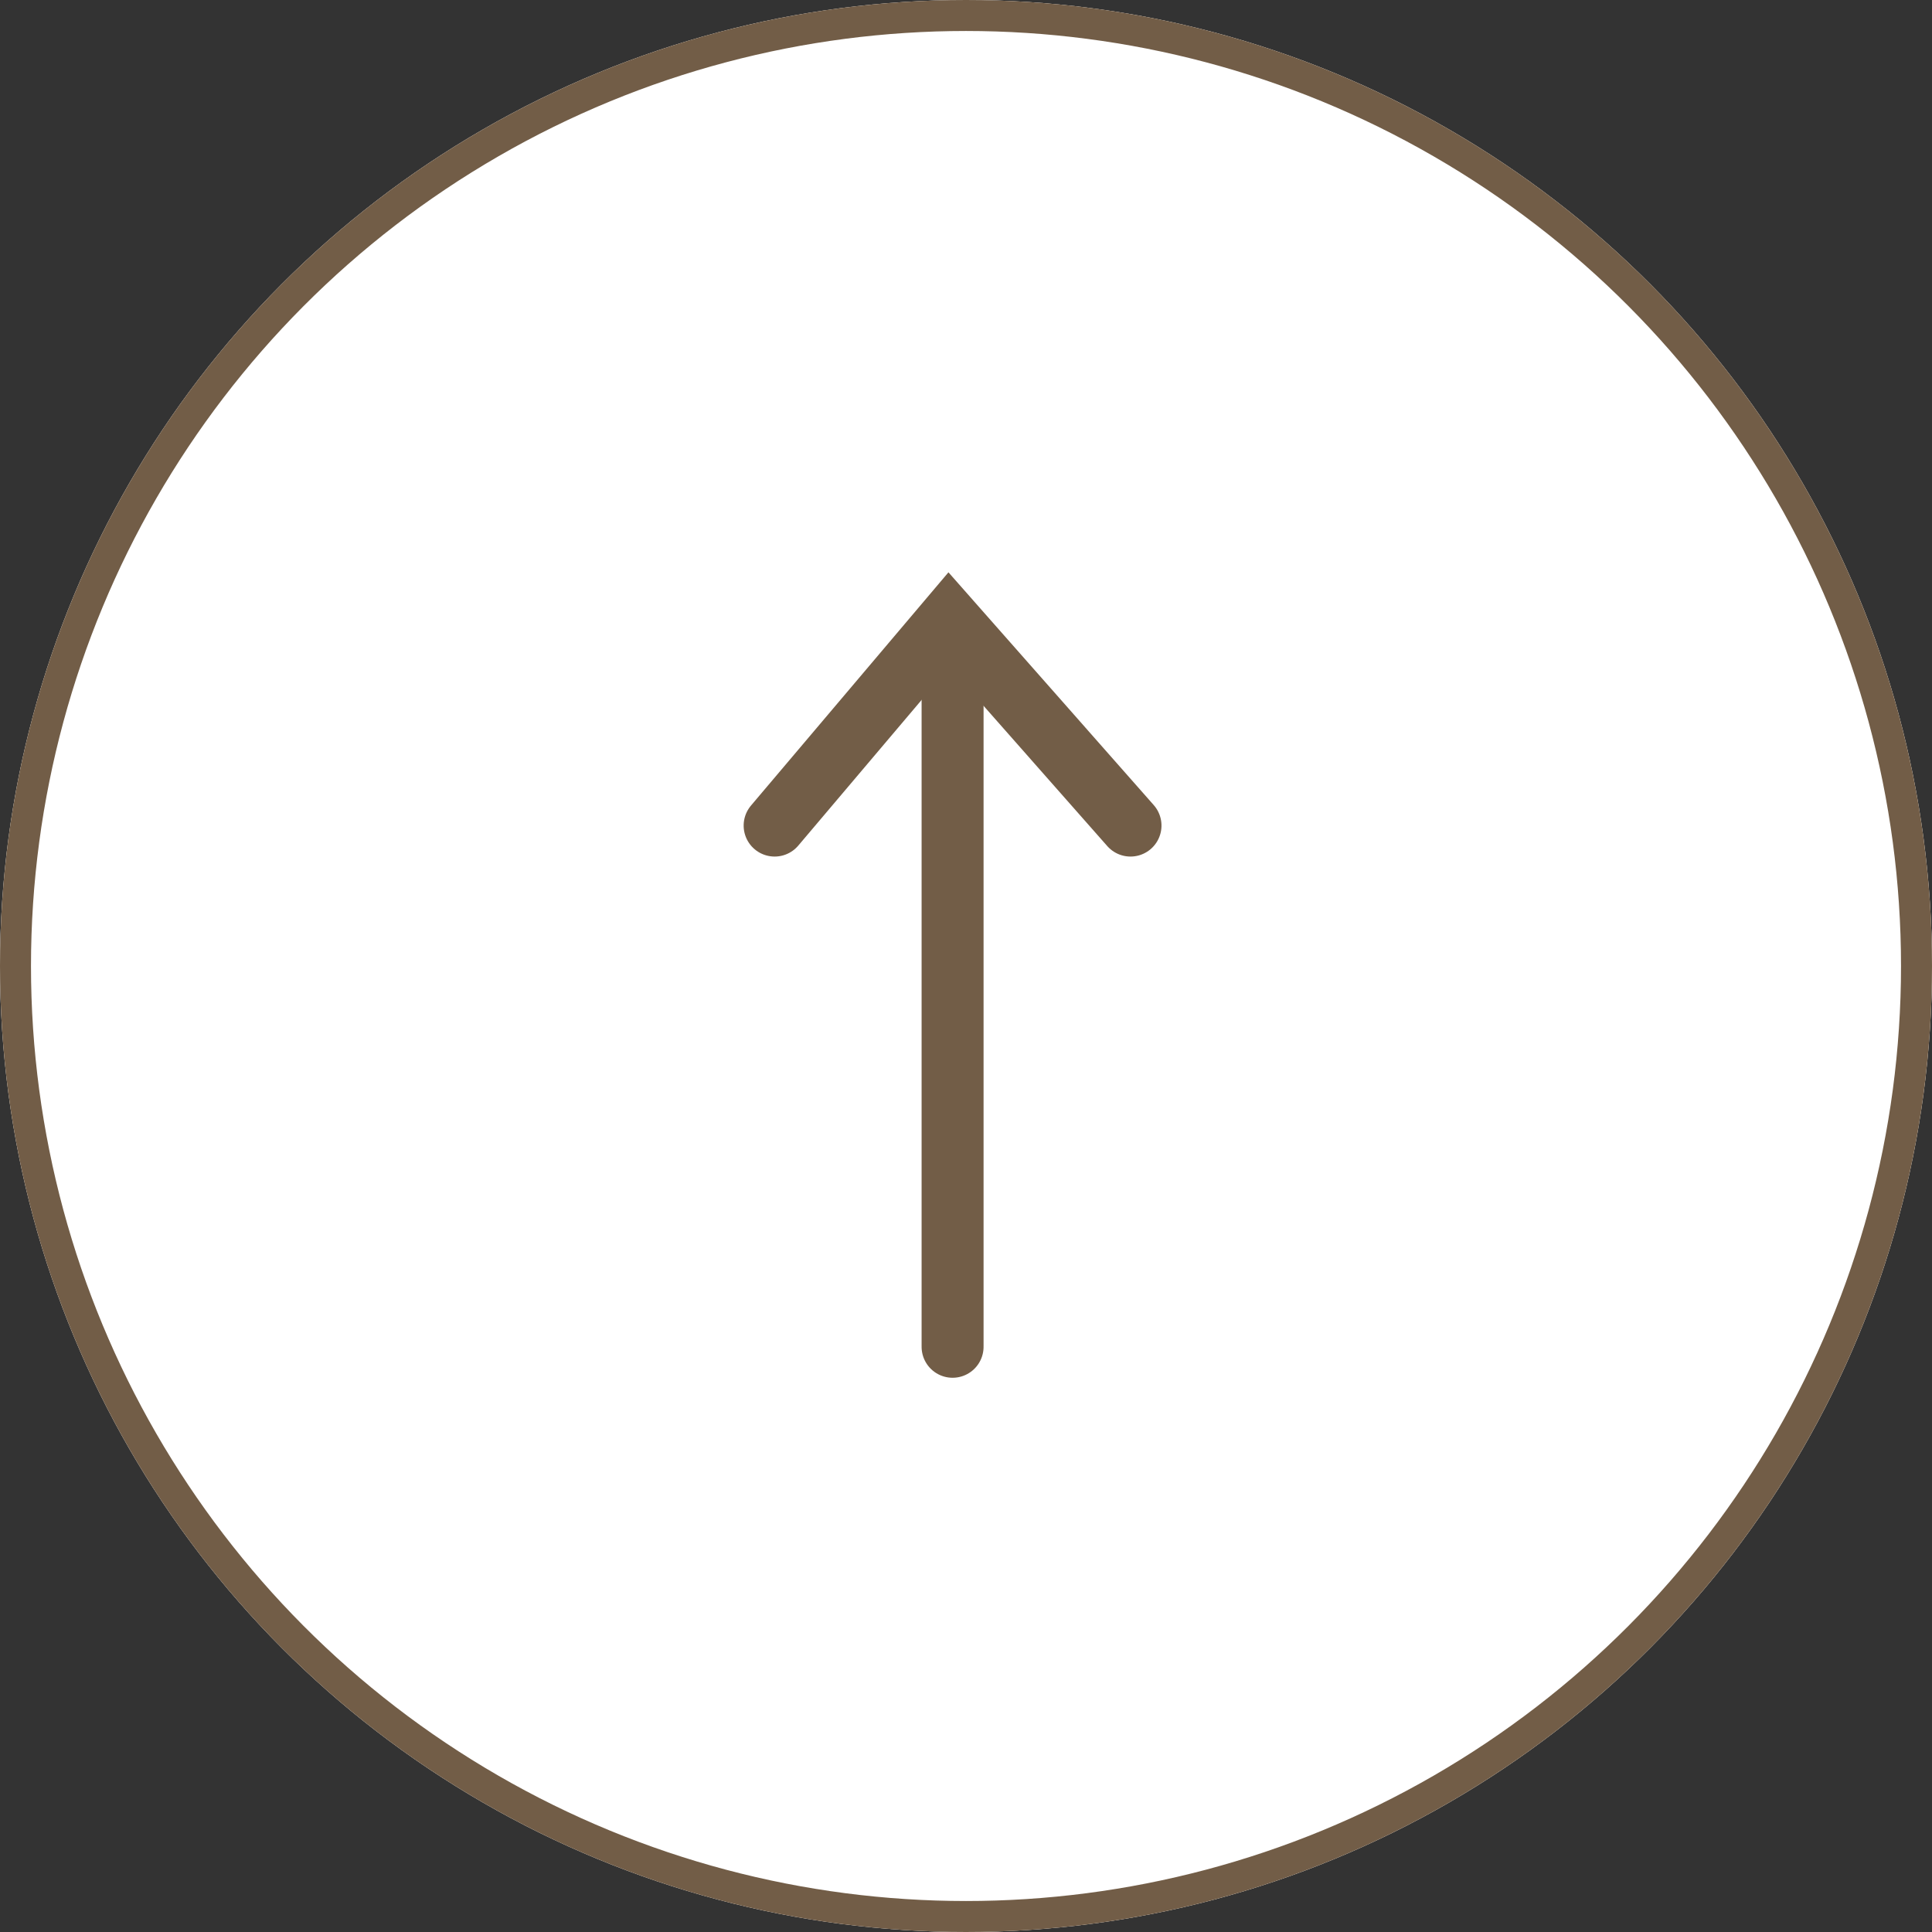 <svg xmlns="http://www.w3.org/2000/svg" width="62.352" height="62.352" viewBox="0 0 62.352 62.352">
  <rect x="0" y="0" width="62.352" height="62.352" fill="#333333" stroke="none"/>
  <g id="グループ_38504" data-name="グループ 38504" transform="translate(9346 -6879)">
    <circle id="楕円形_425" data-name="楕円形 425" cx="31.176" cy="31.176" r="31.176" transform="translate(-9346 6879)" fill="#725d47"/>
    <g id="楕円形_424" data-name="楕円形 424" transform="translate(-9346 6879)" fill="#fff" stroke="#725d47" stroke-width="1">
      <circle cx="31.176" cy="31.176" r="31.176" stroke="none"/>
      <circle cx="31.176" cy="31.176" r="30.676" fill="none"/>
    </g>
    <g id="グループ_32081" data-name="グループ 32081" transform="translate(-9321 6922.465) rotate(-90)">
      <line id="線_1368" data-name="線 1368" x2="22.27" transform="translate(0 5.743)" fill="none" stroke="#725d47" stroke-linecap="round" stroke-width="2"/>
      <path id="パス_55111" data-name="パス 55111" d="M0,11.485l6.644-5.86L0,0" transform="translate(16.821)" fill="none" stroke="#725d47" stroke-linecap="round" stroke-width="2"/>
    </g>
  </g>
</svg>
